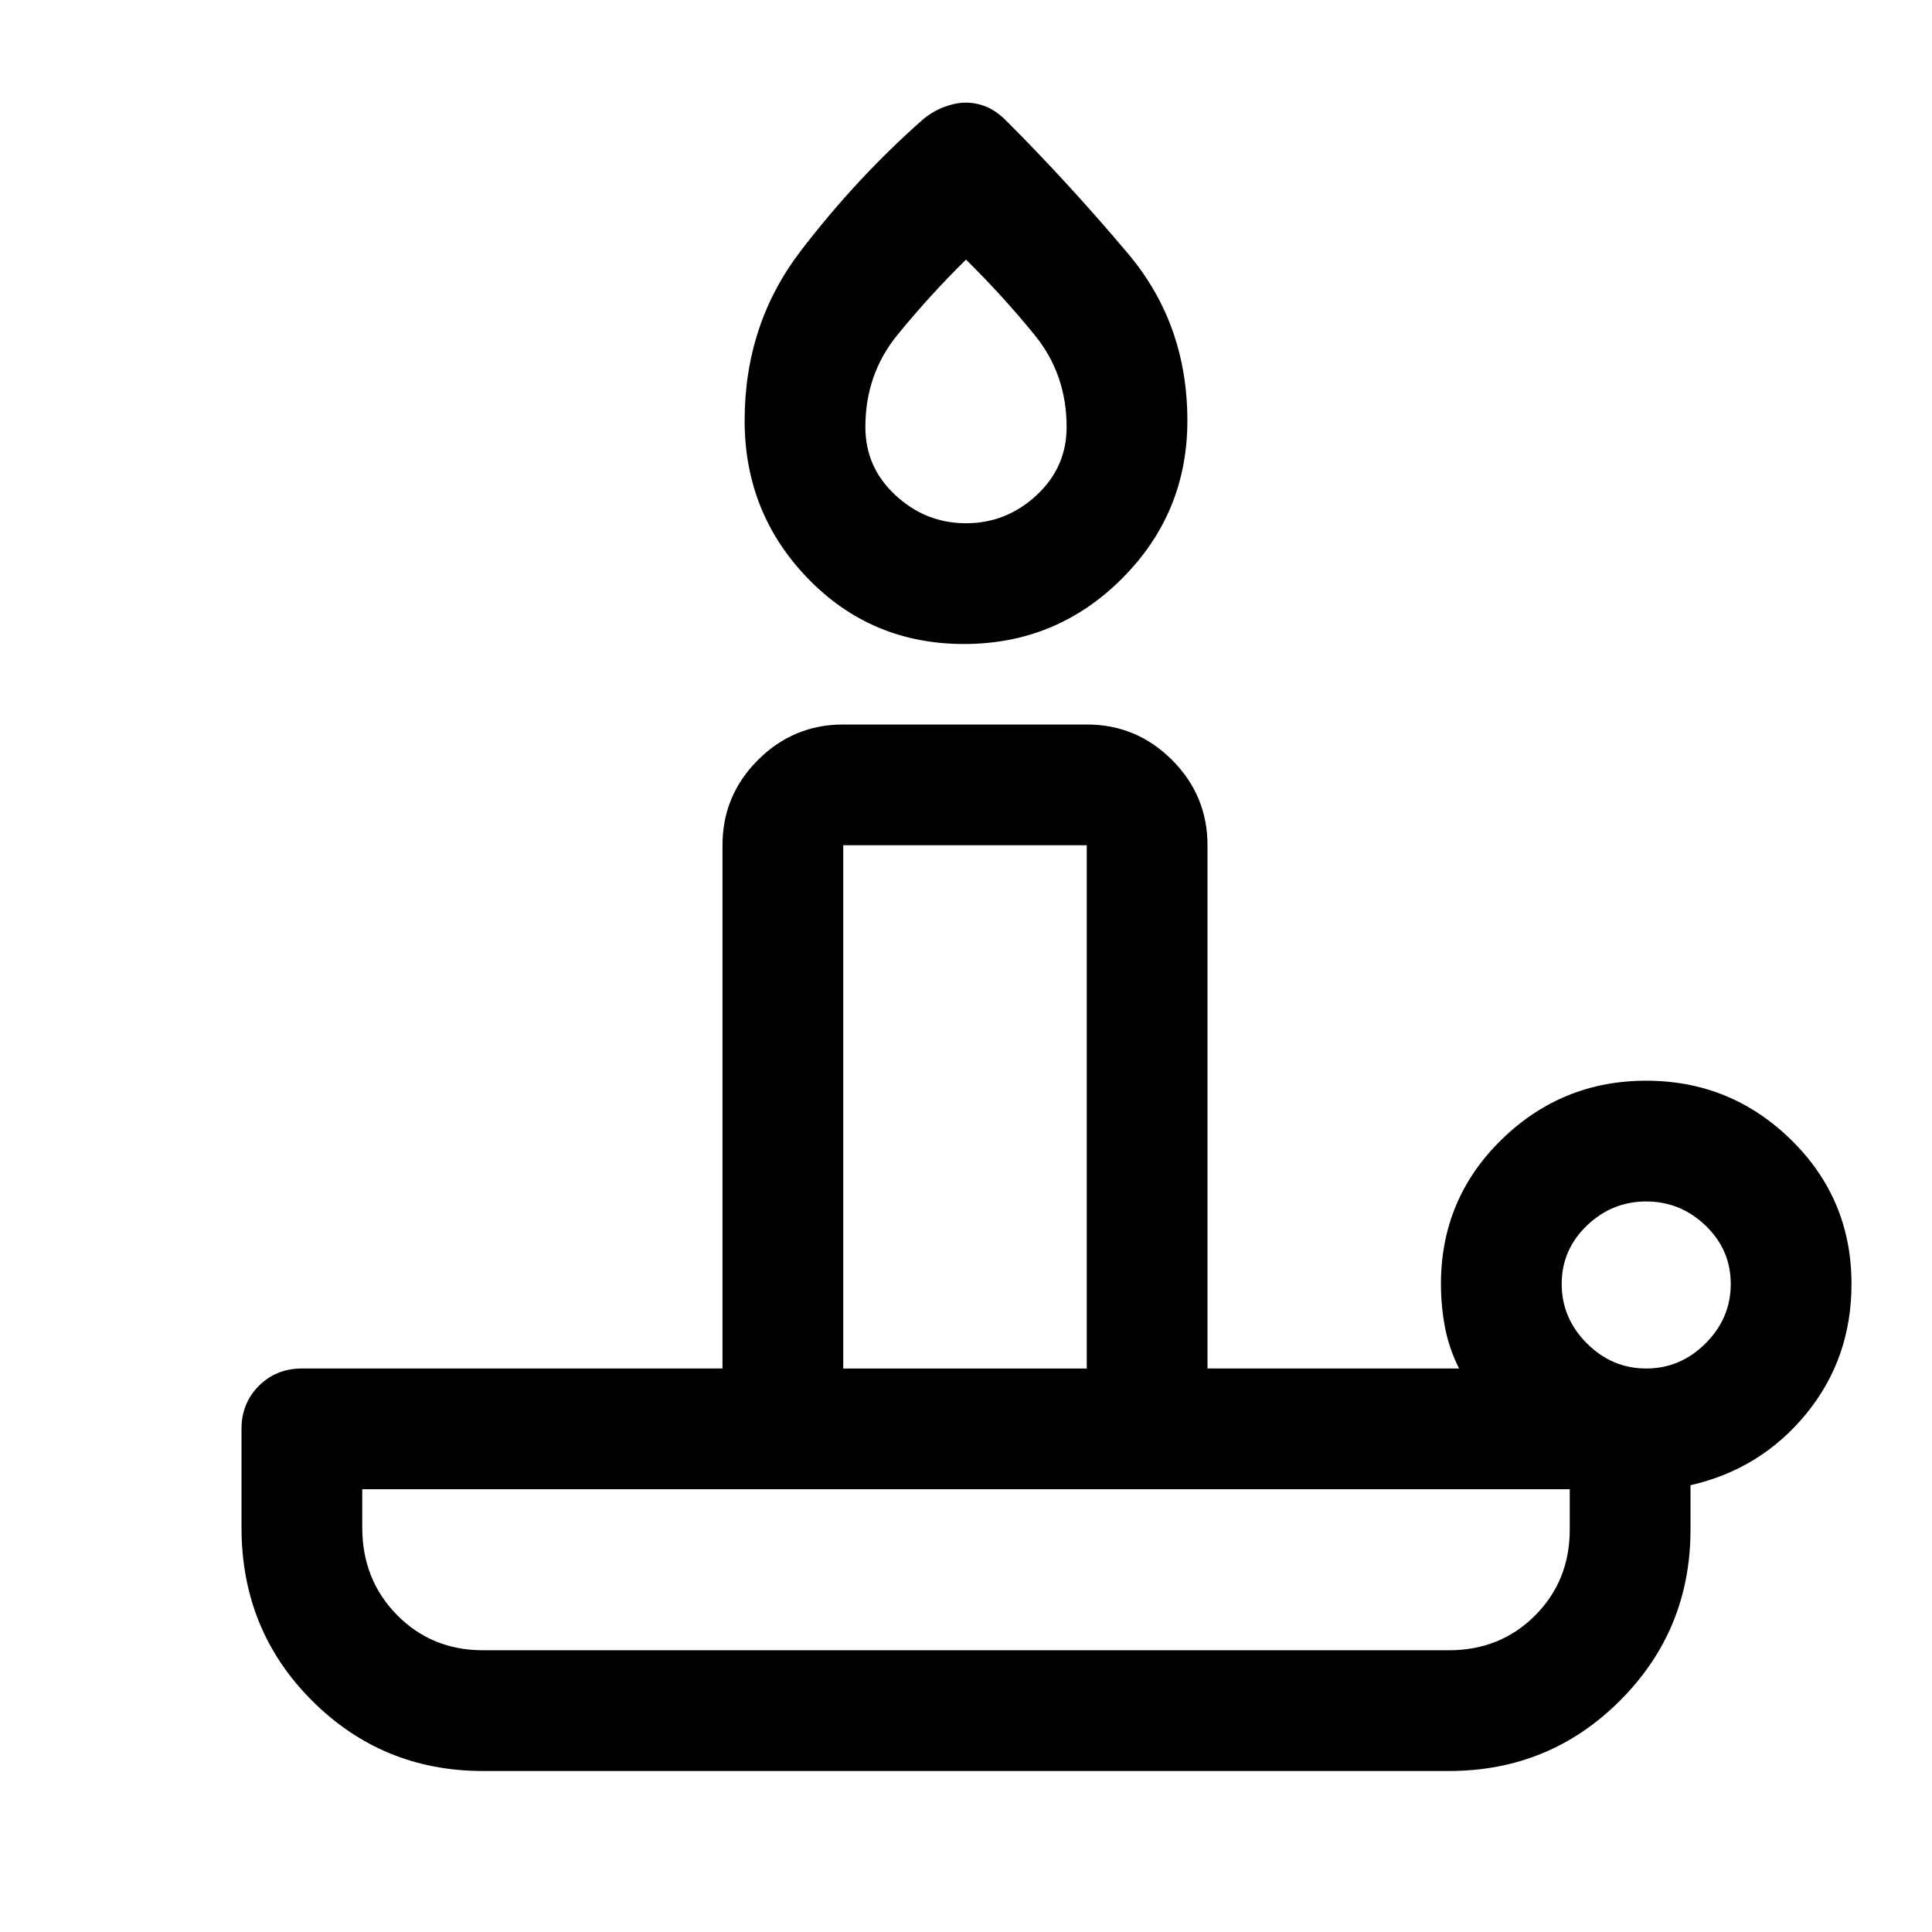 <svg xmlns="http://www.w3.org/2000/svg" width="48" height="48" viewBox="0 -960 960 960"><path d="M240-140h480q25.5 0 42.75-17.25T780-200v-20H180v19q0 25.925 17.25 43.462Q214.5-140 240-140Zm239-500q-46 0-77.5-32.5T370-751q0-48 28-84.5t61-65.5q5.053-4 10.526-6Q475-909 480-909t10 2q5 2 10 7 31 31 60.5 66t29.5 83q0 46-32.5 78.5T479-640Zm-60 360h121v-260H419v260Zm61-420q20 0 35-13.875t15-33.917q0-26.208-15.833-45.671Q498.333-812.927 480-831q-18.333 18.073-34.167 37.537Q430-774 430-747.792q0 20.042 15 33.917T480-700Zm338 420q17 0 29.5-12.5T860-322q0-17-12.5-29T818-363q-17 0-29.5 12T776-322q0 17 12.5 29.5T818-280ZM720-80H240q-50 0-85-35t-35-86v-49q0-12.75 8.625-21.375T150-280h209v-260q0-24.75 17.625-42.375T419-600h121q24.75 0 42.375 17.625T600-540v260h125q-5-10-7-20.5t-2-21.5q0-42.236 30-71.618Q776-423 818-423t72 29.382q30 29.382 30 71.618 0 37-22.5 64.5T840-222v22q0 50-35 85t-85 35Zm-240-60Zm-61-140h121-121Zm61-486Z"/></svg>